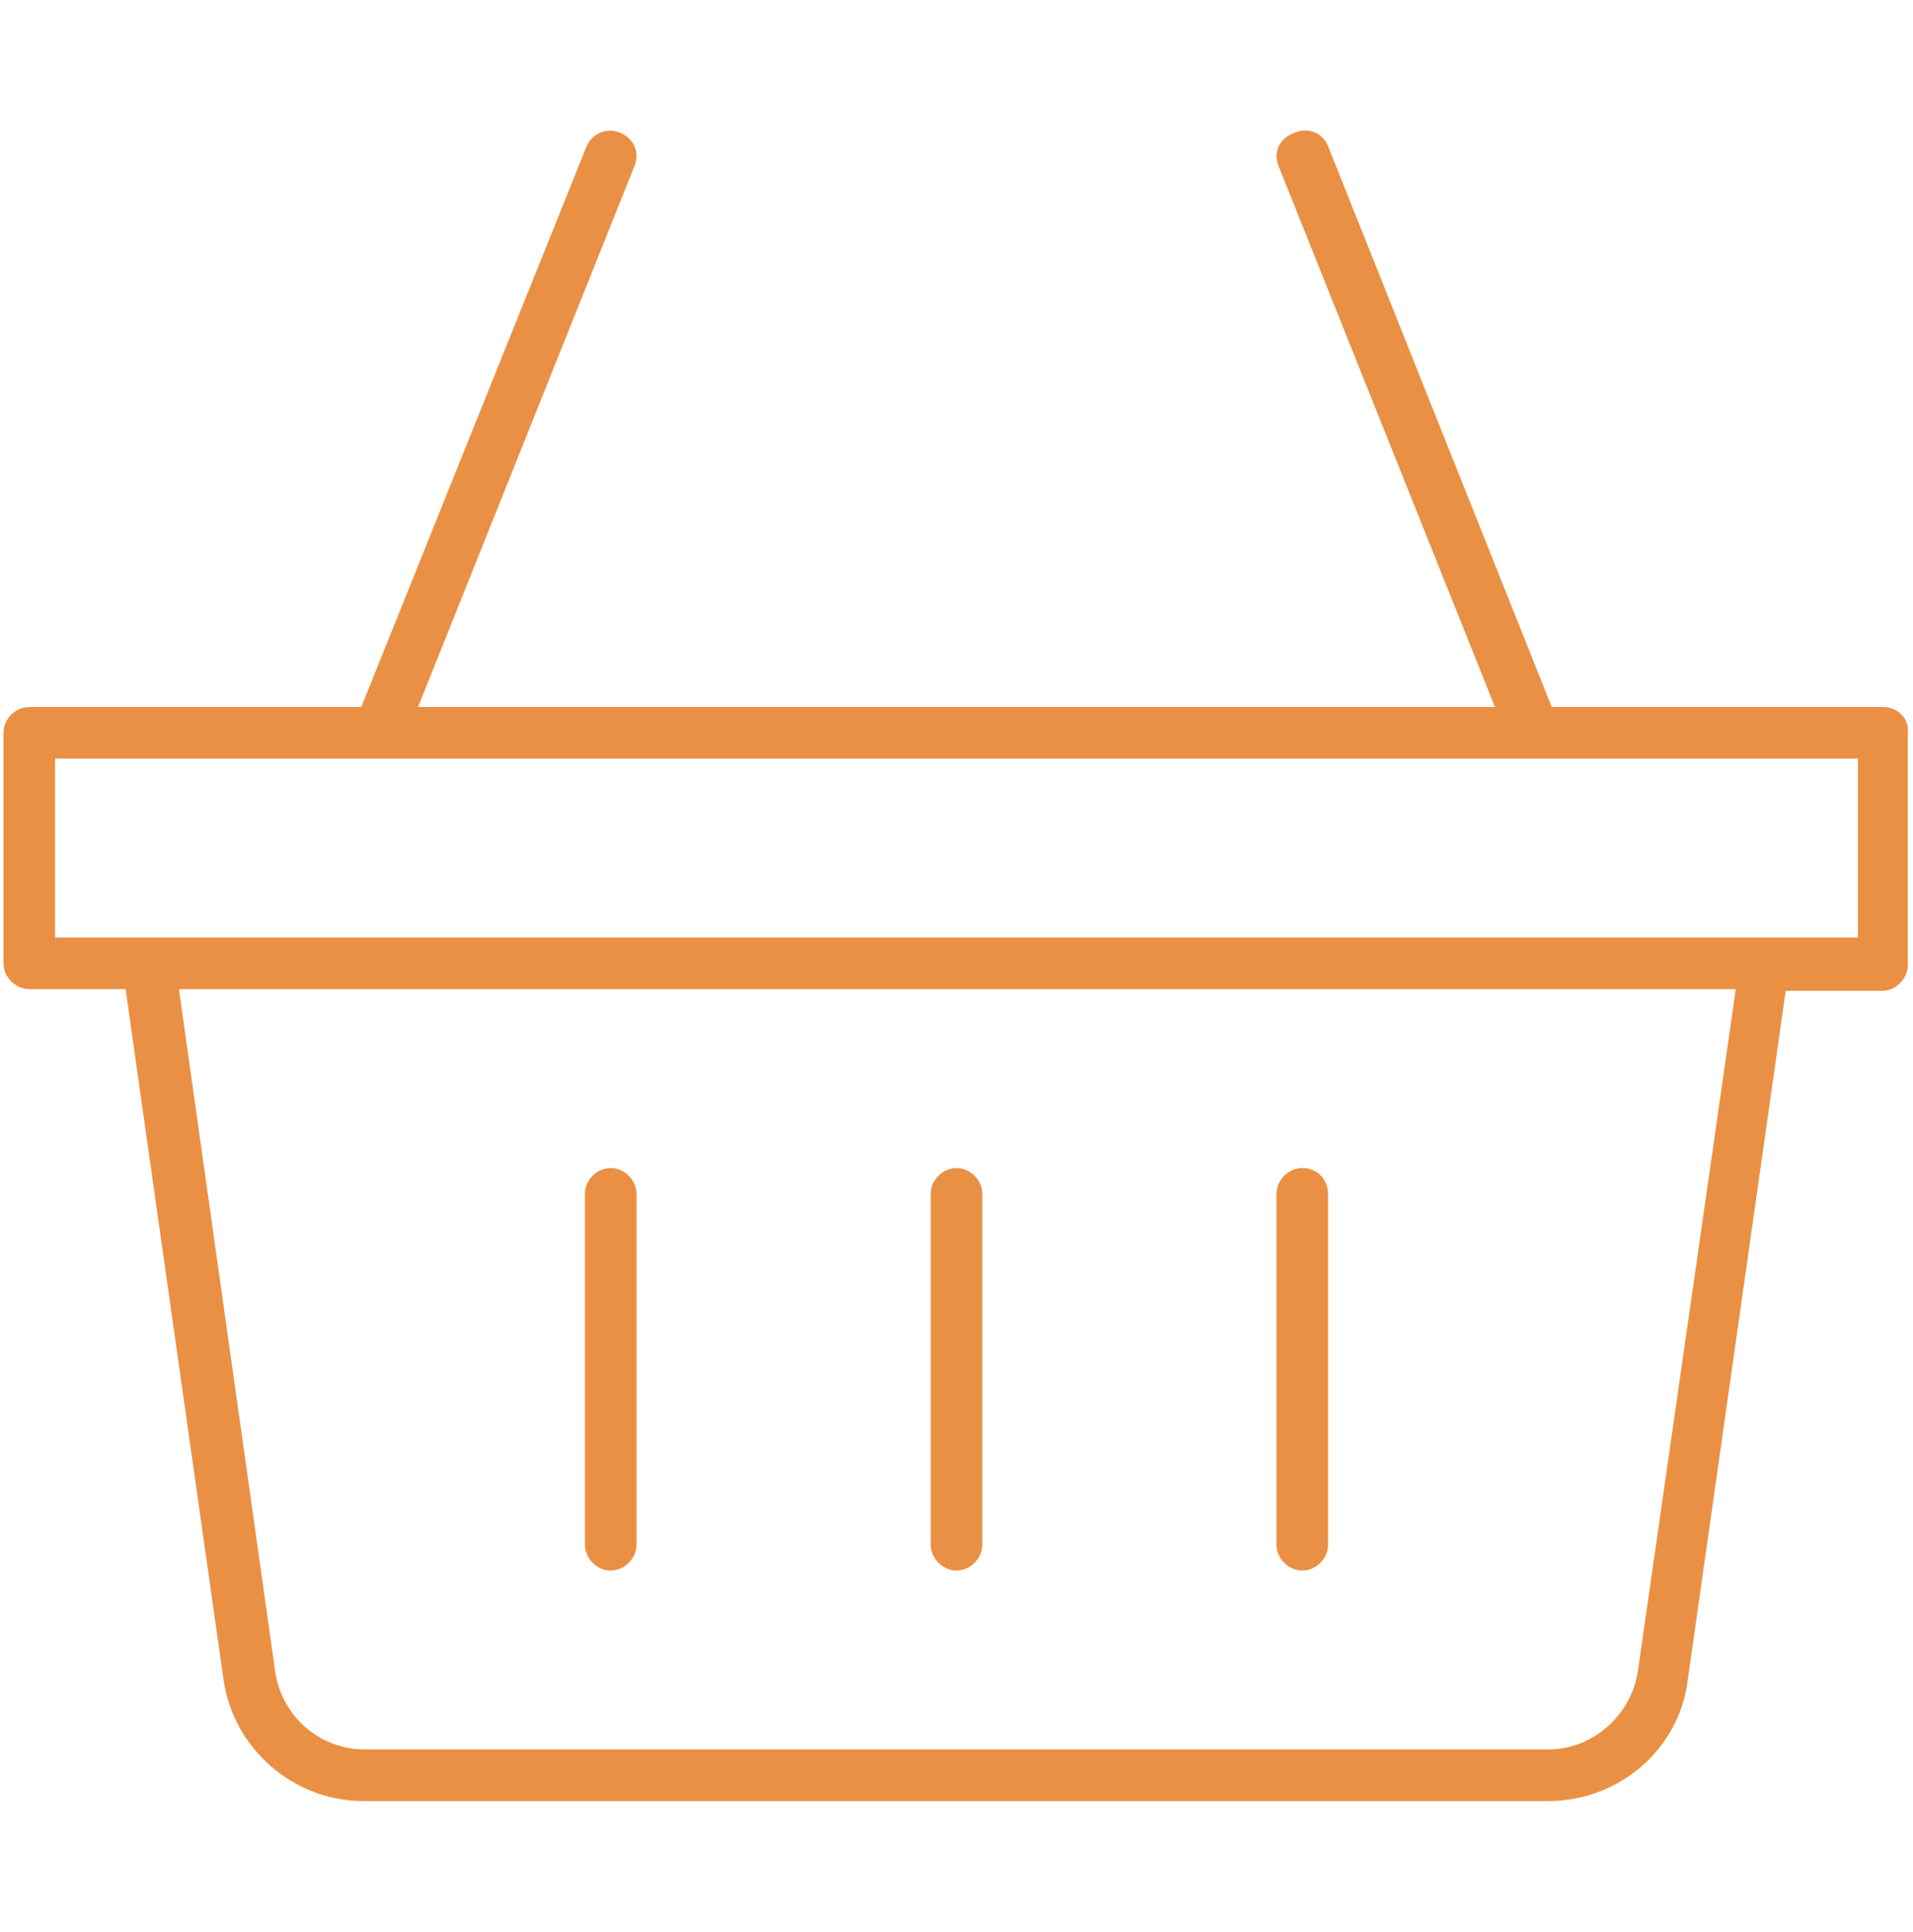 <?xml version="1.0" encoding="utf-8"?>
<!-- Generator: Adobe Illustrator 28.2.0, SVG Export Plug-In . SVG Version: 6.00 Build 0)  -->
<svg version="1.1" id="Calque_1" xmlns="http://www.w3.org/2000/svg" xmlns:xlink="http://www.w3.org/1999/xlink" x="0px" y="0px"
	 viewBox="0 0 111.2 112.3" style="enable-background:new 0 0 111.2 112.3;" xml:space="preserve">
<style type="text/css">
	.st0{fill:#EA9044;}
</style>
<g>
	<path class="st0" d="M109.5,41.1H90.2l-13-32.6c-0.3-0.8-1.2-1.1-1.9-0.8C74.4,8,74,8.8,74.3,9.6l12.6,31.5H24.3L36.9,9.6
		C37.2,8.8,36.8,8,36,7.7c-0.8-0.3-1.6,0.1-1.9,0.8L21,41.1H1.7c-0.8,0-1.5,0.7-1.5,1.5V56c0,0.8,0.7,1.5,1.5,1.5h5.6L13,97.7
		c0.6,4,4.1,7,8.1,7H90c4.1,0,7.6-3,8.1-7l5.7-40.1h5.6c0.8,0,1.5-0.7,1.5-1.5V42.6C111,41.8,110.3,41.1,109.5,41.1z M95.2,97.2
		c-0.4,2.5-2.6,4.5-5.2,4.5H21.2c-2.6,0-4.8-1.9-5.2-4.5l-5.6-39.7h90.5L95.2,97.2z M108,54.5h-5.4H8.6H3.2V44.1h18.8c0,0,0,0,0,0
		c0,0,0,0,0,0h67.1c0,0,0,0,0,0c0,0,0,0,0,0H108V54.5z"/>
	<path class="st0" d="M35.5,67.9c-0.8,0-1.5,0.7-1.5,1.5v20.4c0,0.8,0.7,1.5,1.5,1.5s1.5-0.7,1.5-1.5V69.4
		C37,68.6,36.3,67.9,35.5,67.9z"/>
	<path class="st0" d="M55.6,67.9c-0.8,0-1.5,0.7-1.5,1.5v20.4c0,0.8,0.7,1.5,1.5,1.5s1.5-0.7,1.5-1.5V69.4
		C57.1,68.6,56.4,67.9,55.6,67.9z"/>
	<path class="st0" d="M75.7,67.9c-0.8,0-1.5,0.7-1.5,1.5v20.4c0,0.8,0.7,1.5,1.5,1.5s1.5-0.7,1.5-1.5V69.4
		C77.2,68.6,76.6,67.9,75.7,67.9z"/>
</g>
</svg>
